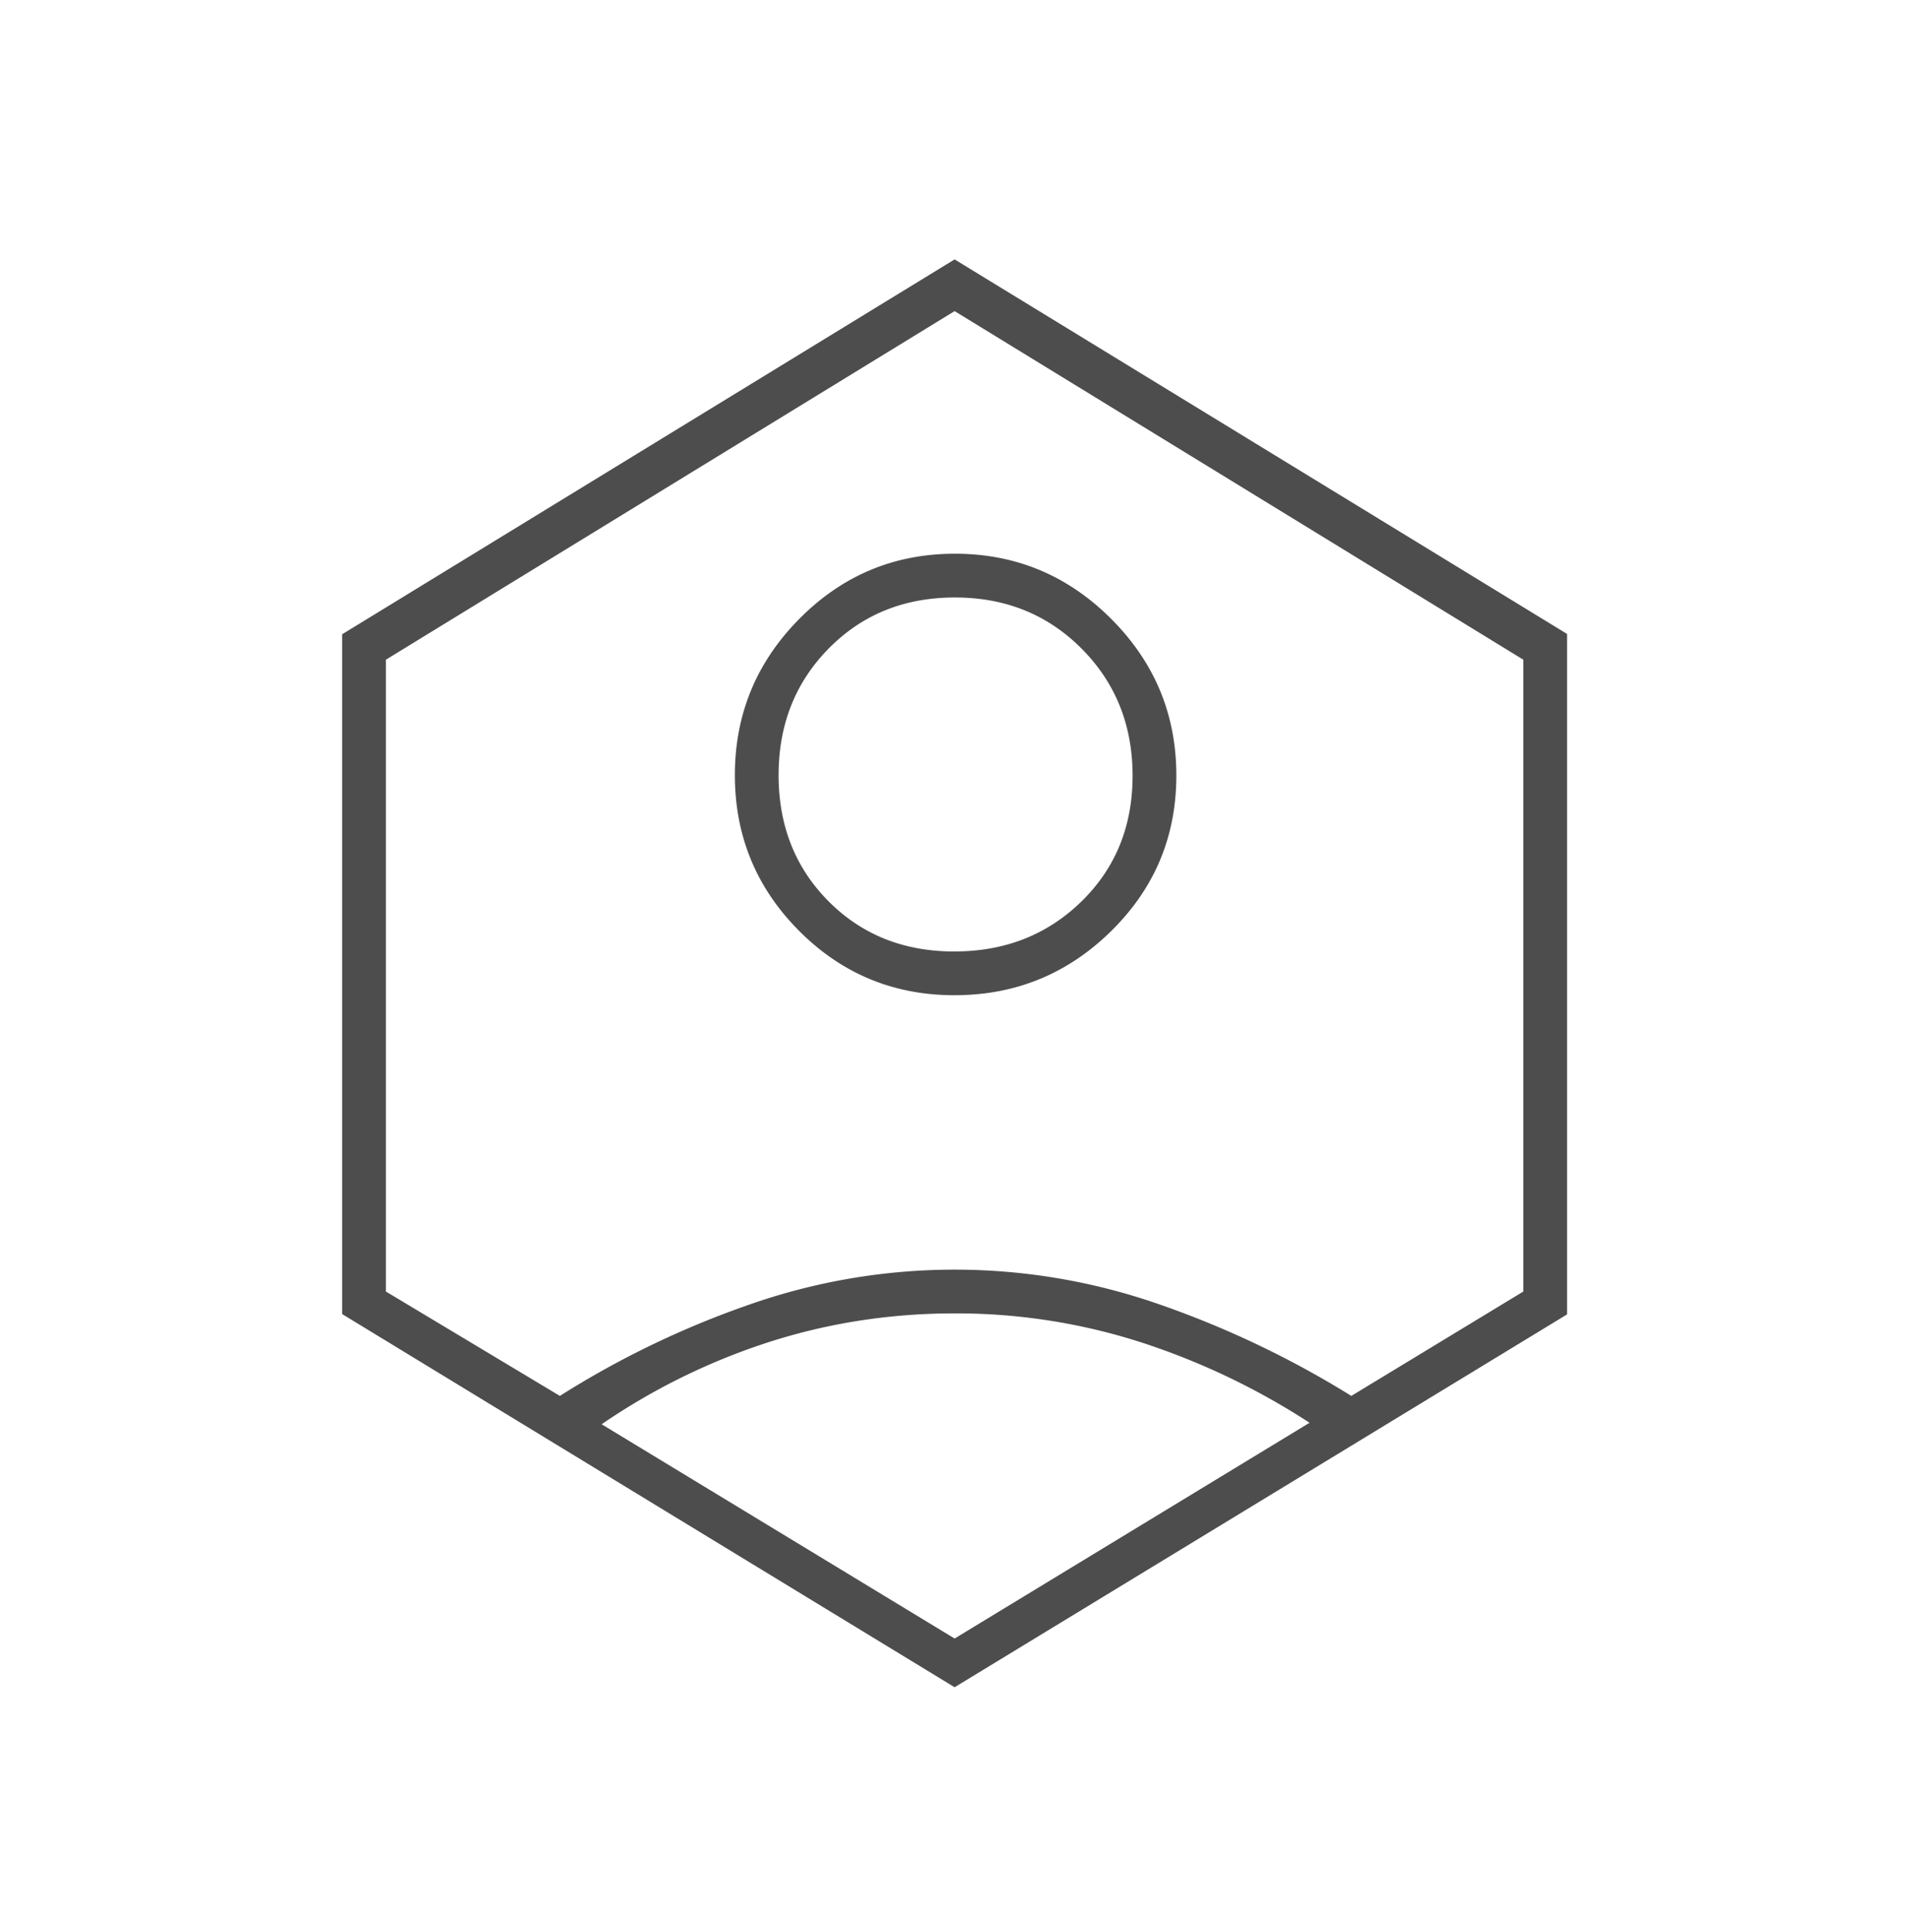 <svg width="84" height="85" fill="none" xmlns="http://www.w3.org/2000/svg"><path d="M42.003 43.79c-2.682 0-4.964-.946-6.845-2.837-1.881-1.89-2.822-4.173-2.822-6.847 0-2.674.945-4.966 2.836-6.876 1.89-1.91 4.173-2.866 6.847-2.866 2.674 0 4.966.956 6.876 2.867 1.91 1.911 2.866 4.208 2.866 6.891 0 2.682-.956 4.964-2.867 6.845-1.911 1.881-4.208 2.822-6.891 2.822zm-.011-1.926c2.225 0 4.089-.732 5.59-2.196 1.503-1.465 2.254-3.31 2.254-5.535s-.747-4.089-2.24-5.59c-1.494-1.503-3.353-2.254-5.578-2.254-2.226 0-4.075.747-5.548 2.24-1.473 1.494-2.21 3.353-2.21 5.578 0 2.226.733 4.075 2.197 5.548 1.465 1.473 3.31 2.21 5.535 2.21zm.013 32.375l-26.95-16.42V27.908l26.95-16.494 26.95 16.48v29.939l-26.95 16.406zm0-2.144l15.618-9.493a31.286 31.286 0 00-7.496-3.566 26.56 26.56 0 00-8.122-1.247c-2.81 0-5.518.416-8.123 1.247a28.485 28.485 0 00-7.409 3.631l15.532 9.428zM24.635 61.42a40.322 40.322 0 018.355-4.024 27.31 27.31 0 0118.035 0 42.336 42.336 0 018.436 4.024l7.569-4.593v-27.8L42.005 13.689 16.98 29.027v27.8l7.656 4.593z" fill="#4D4D4D"/></svg>